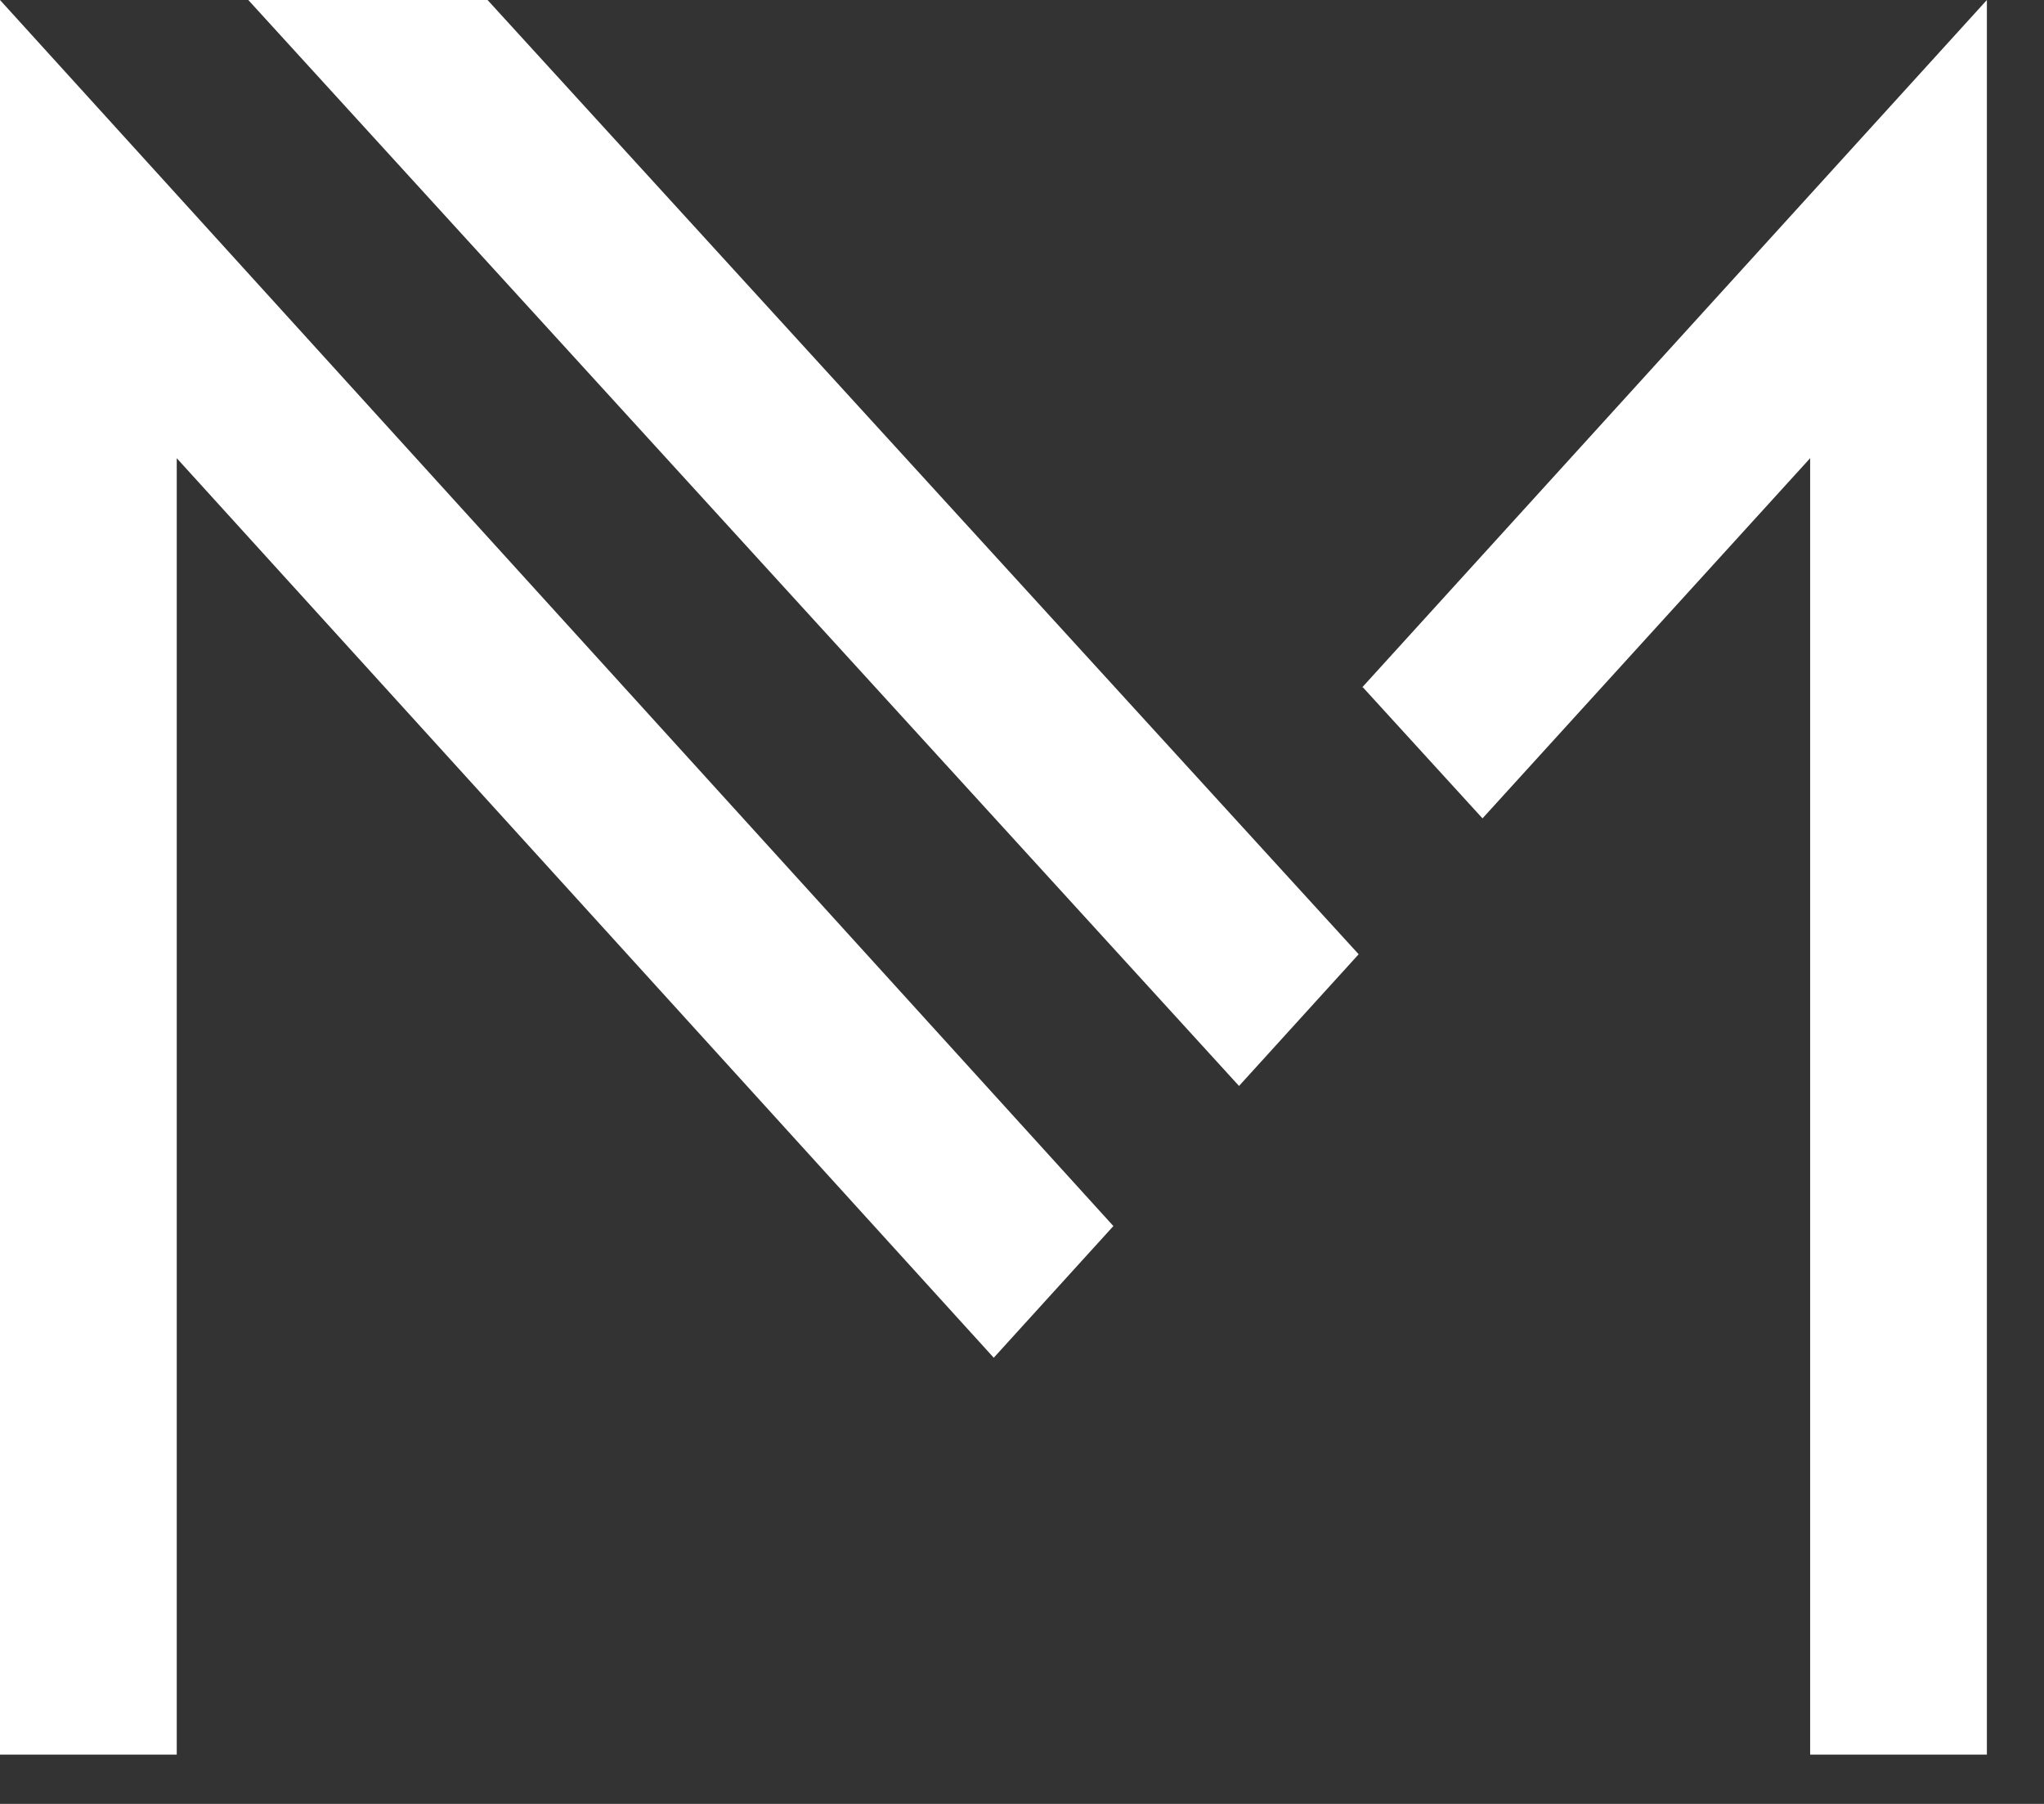 <svg xmlns="http://www.w3.org/2000/svg" width="34" height="30" viewBox="0 0 34 30" fill="none"><rect x="0" y="0" width="34" height="30" fill="#333333" stroke="none"/><g id="Layer_1" clip-path="url(#clip0_15_161)"><path id="Vector" d="M0 0L18.52 20.39L16.53 22.58L2.94 7.62V29.18H0V0ZM4.13 0L20.61 18.06L22.6 15.87L8.11 0H4.13ZM22.67 11.43L24.66 13.61L30.11 7.62V29.18H33.05V0L22.66 11.43H22.67Z" fill="white"></path></g><defs><clipPath id="clip0_15_161"><rect width="33.05" height="29.18" fill="white"></rect></clipPath></defs></svg>